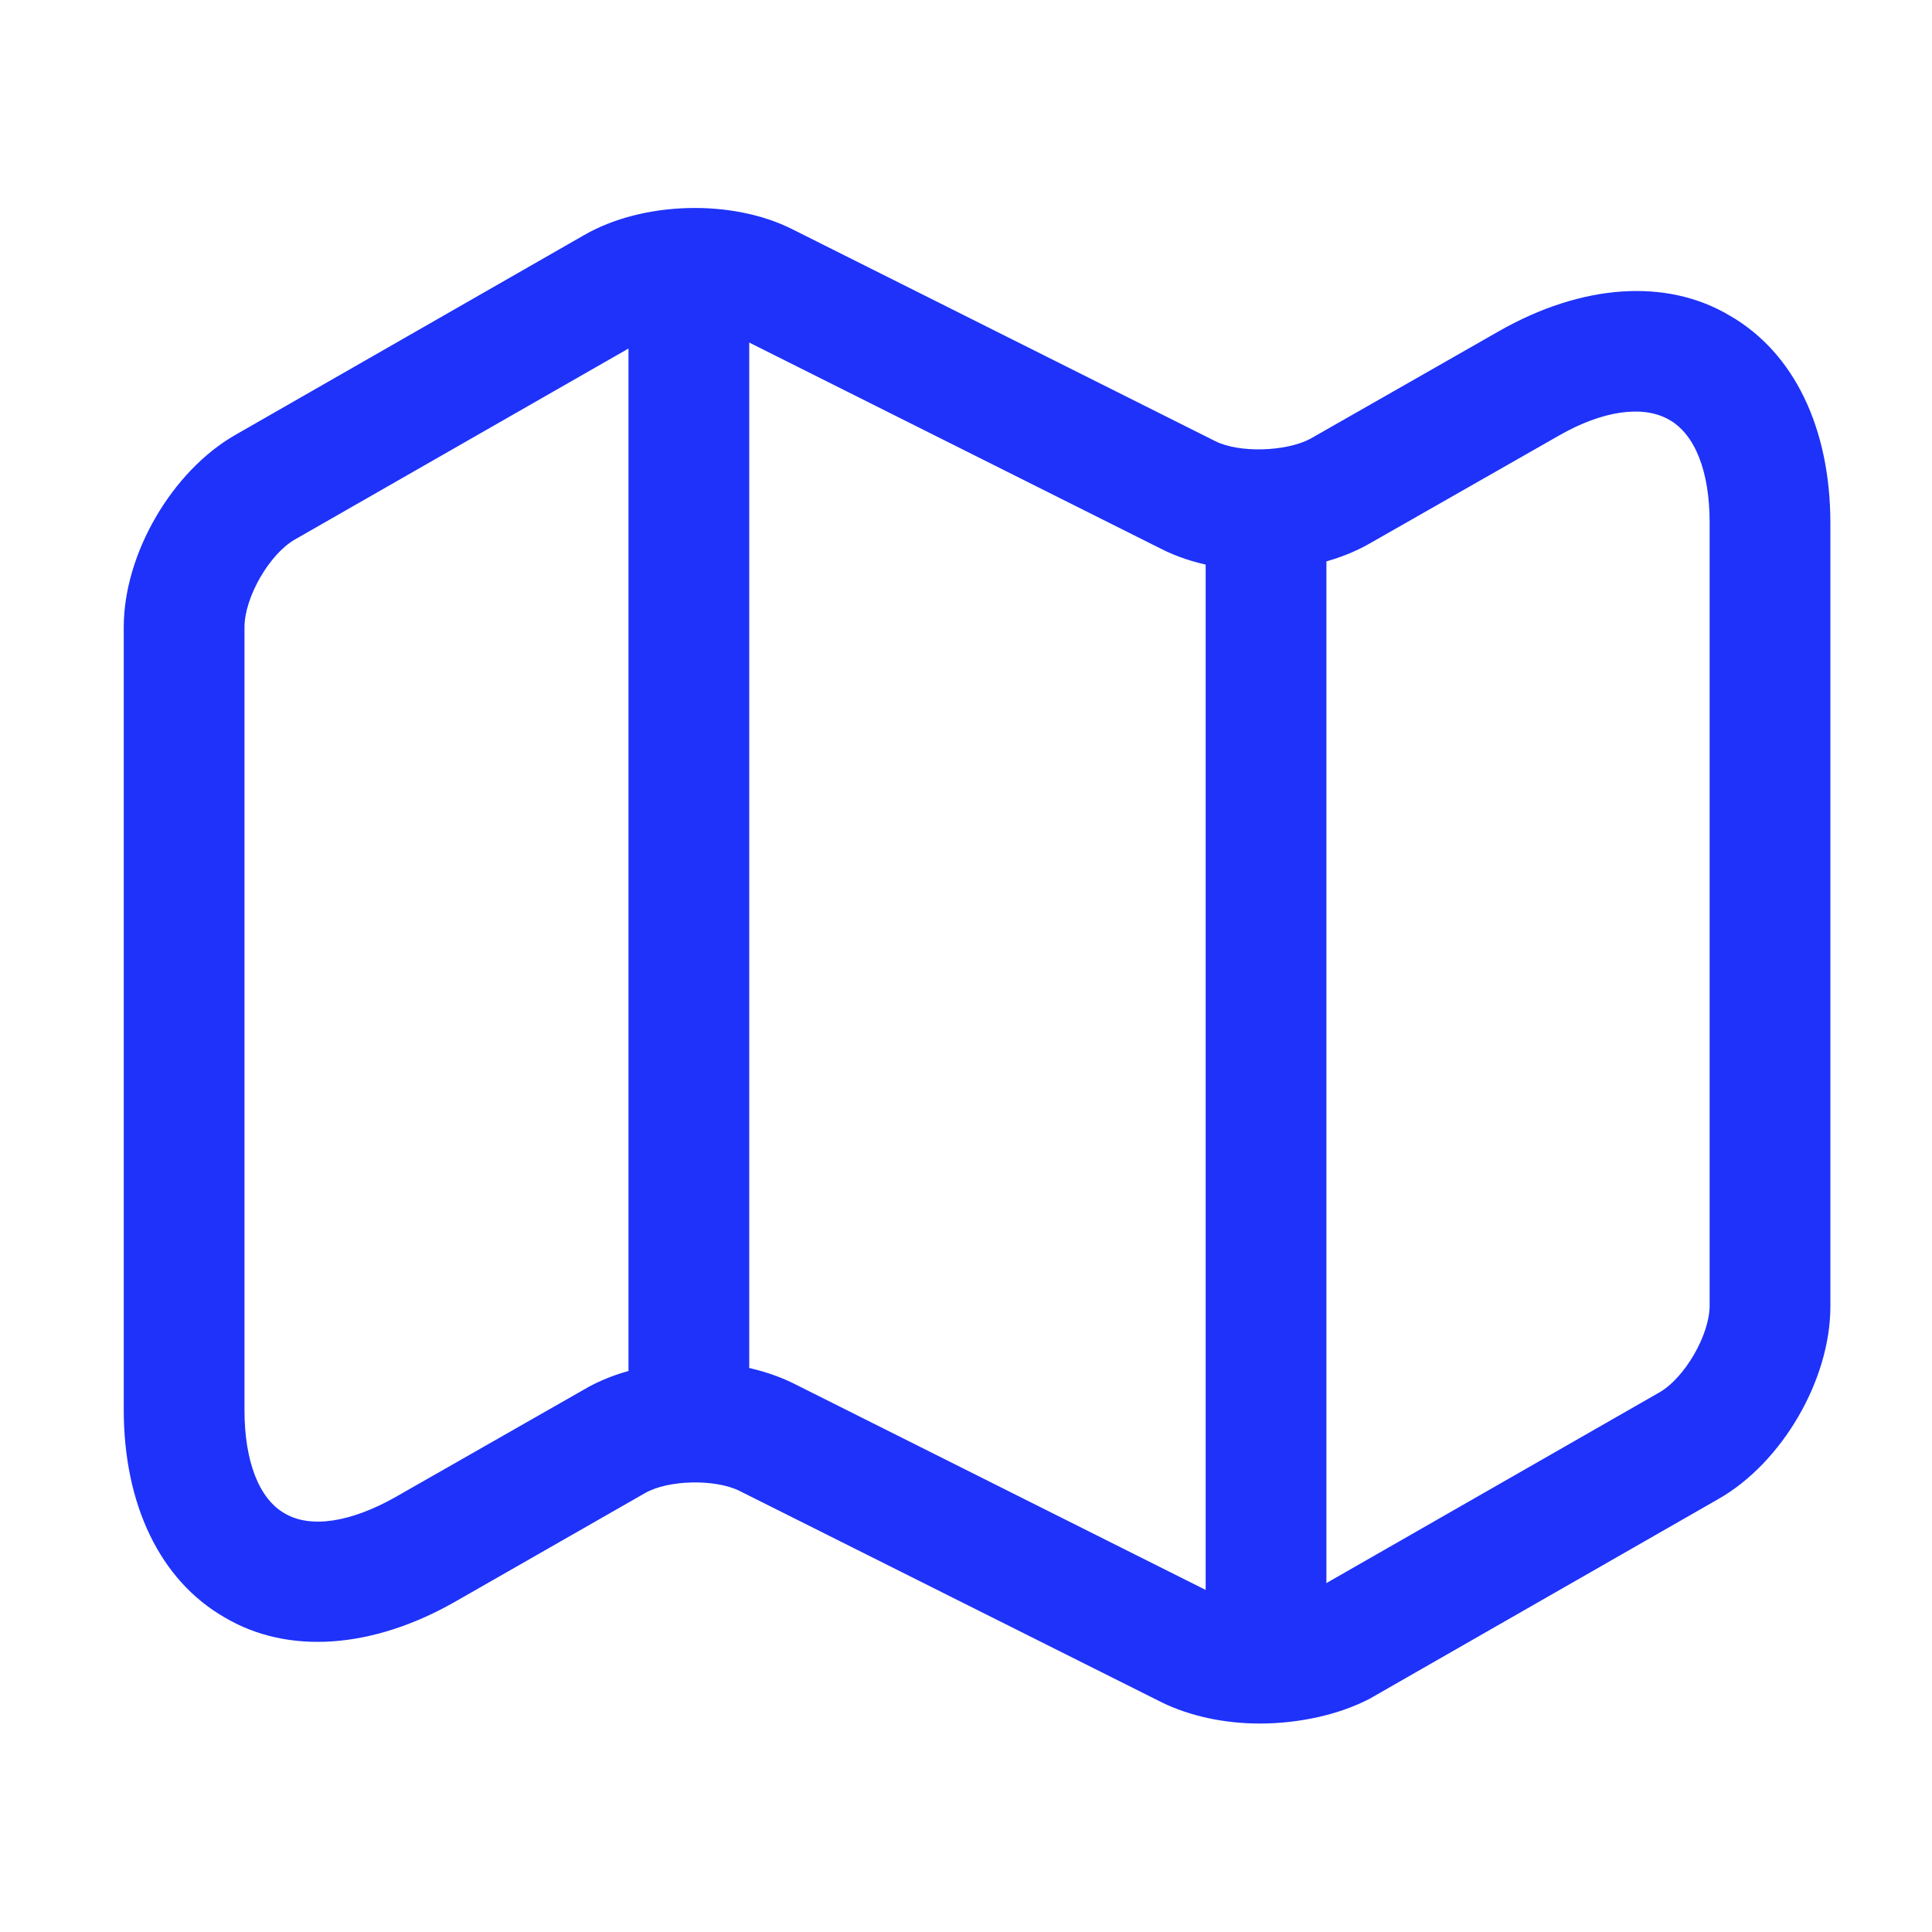 <svg width="20" height="20" viewBox="0 0 20 20" fill="none" xmlns="http://www.w3.org/2000/svg">
<path d="M13.04 17.842C12.681 17.842 12.323 17.767 12.031 17.625L7.656 15.434C7.406 15.309 6.915 15.317 6.673 15.459L4.706 16.584C3.856 17.067 2.981 17.134 2.323 16.742C1.656 16.358 1.281 15.575 1.281 14.592L1.281 6.492C1.281 5.733 1.781 4.875 2.44 4.5L6.048 2.433C6.656 2.083 7.581 2.058 8.206 2.375L12.581 4.567C12.831 4.692 13.315 4.675 13.565 4.542L15.523 3.425C16.373 2.942 17.248 2.875 17.906 3.267C18.573 3.65 18.948 4.433 18.948 5.417L18.948 13.525C18.948 14.284 18.448 15.142 17.79 15.517L14.181 17.584C13.865 17.75 13.448 17.842 13.04 17.842ZM7.198 14.1C7.556 14.1 7.915 14.175 8.206 14.317L12.581 16.509C12.831 16.634 13.315 16.617 13.565 16.483L17.173 14.417C17.44 14.267 17.698 13.817 17.698 13.517L17.698 5.408C17.698 4.883 17.548 4.492 17.273 4.342C17.006 4.192 16.59 4.25 16.14 4.508L14.181 5.625C13.573 5.975 12.648 6 12.023 5.683L7.648 3.492C7.398 3.367 6.915 3.383 6.665 3.517L3.056 5.583C2.79 5.733 2.531 6.183 2.531 6.492L2.531 14.6C2.531 15.125 2.681 15.517 2.948 15.667C3.215 15.825 3.631 15.758 4.09 15.5L6.048 14.383C6.373 14.192 6.79 14.1 7.198 14.1Z" fill="#1E32FA"/>
<path d="M7.131 14.792C6.79 14.792 6.506 14.508 6.506 14.167L6.506 3.333C6.506 2.992 6.79 2.708 7.131 2.708C7.473 2.708 7.756 2.992 7.756 3.333L7.756 14.167C7.756 14.508 7.473 14.792 7.131 14.792Z" fill="#1E32FA"/>
<path d="M13.106 17.292C12.764 17.292 12.481 17.009 12.481 16.667L12.481 5.517C12.481 5.175 12.764 4.892 13.106 4.892C13.448 4.892 13.731 5.175 13.731 5.517L13.731 16.667C13.731 17.009 13.448 17.292 13.106 17.292Z" fill="#1E32FA"/>
</svg>
